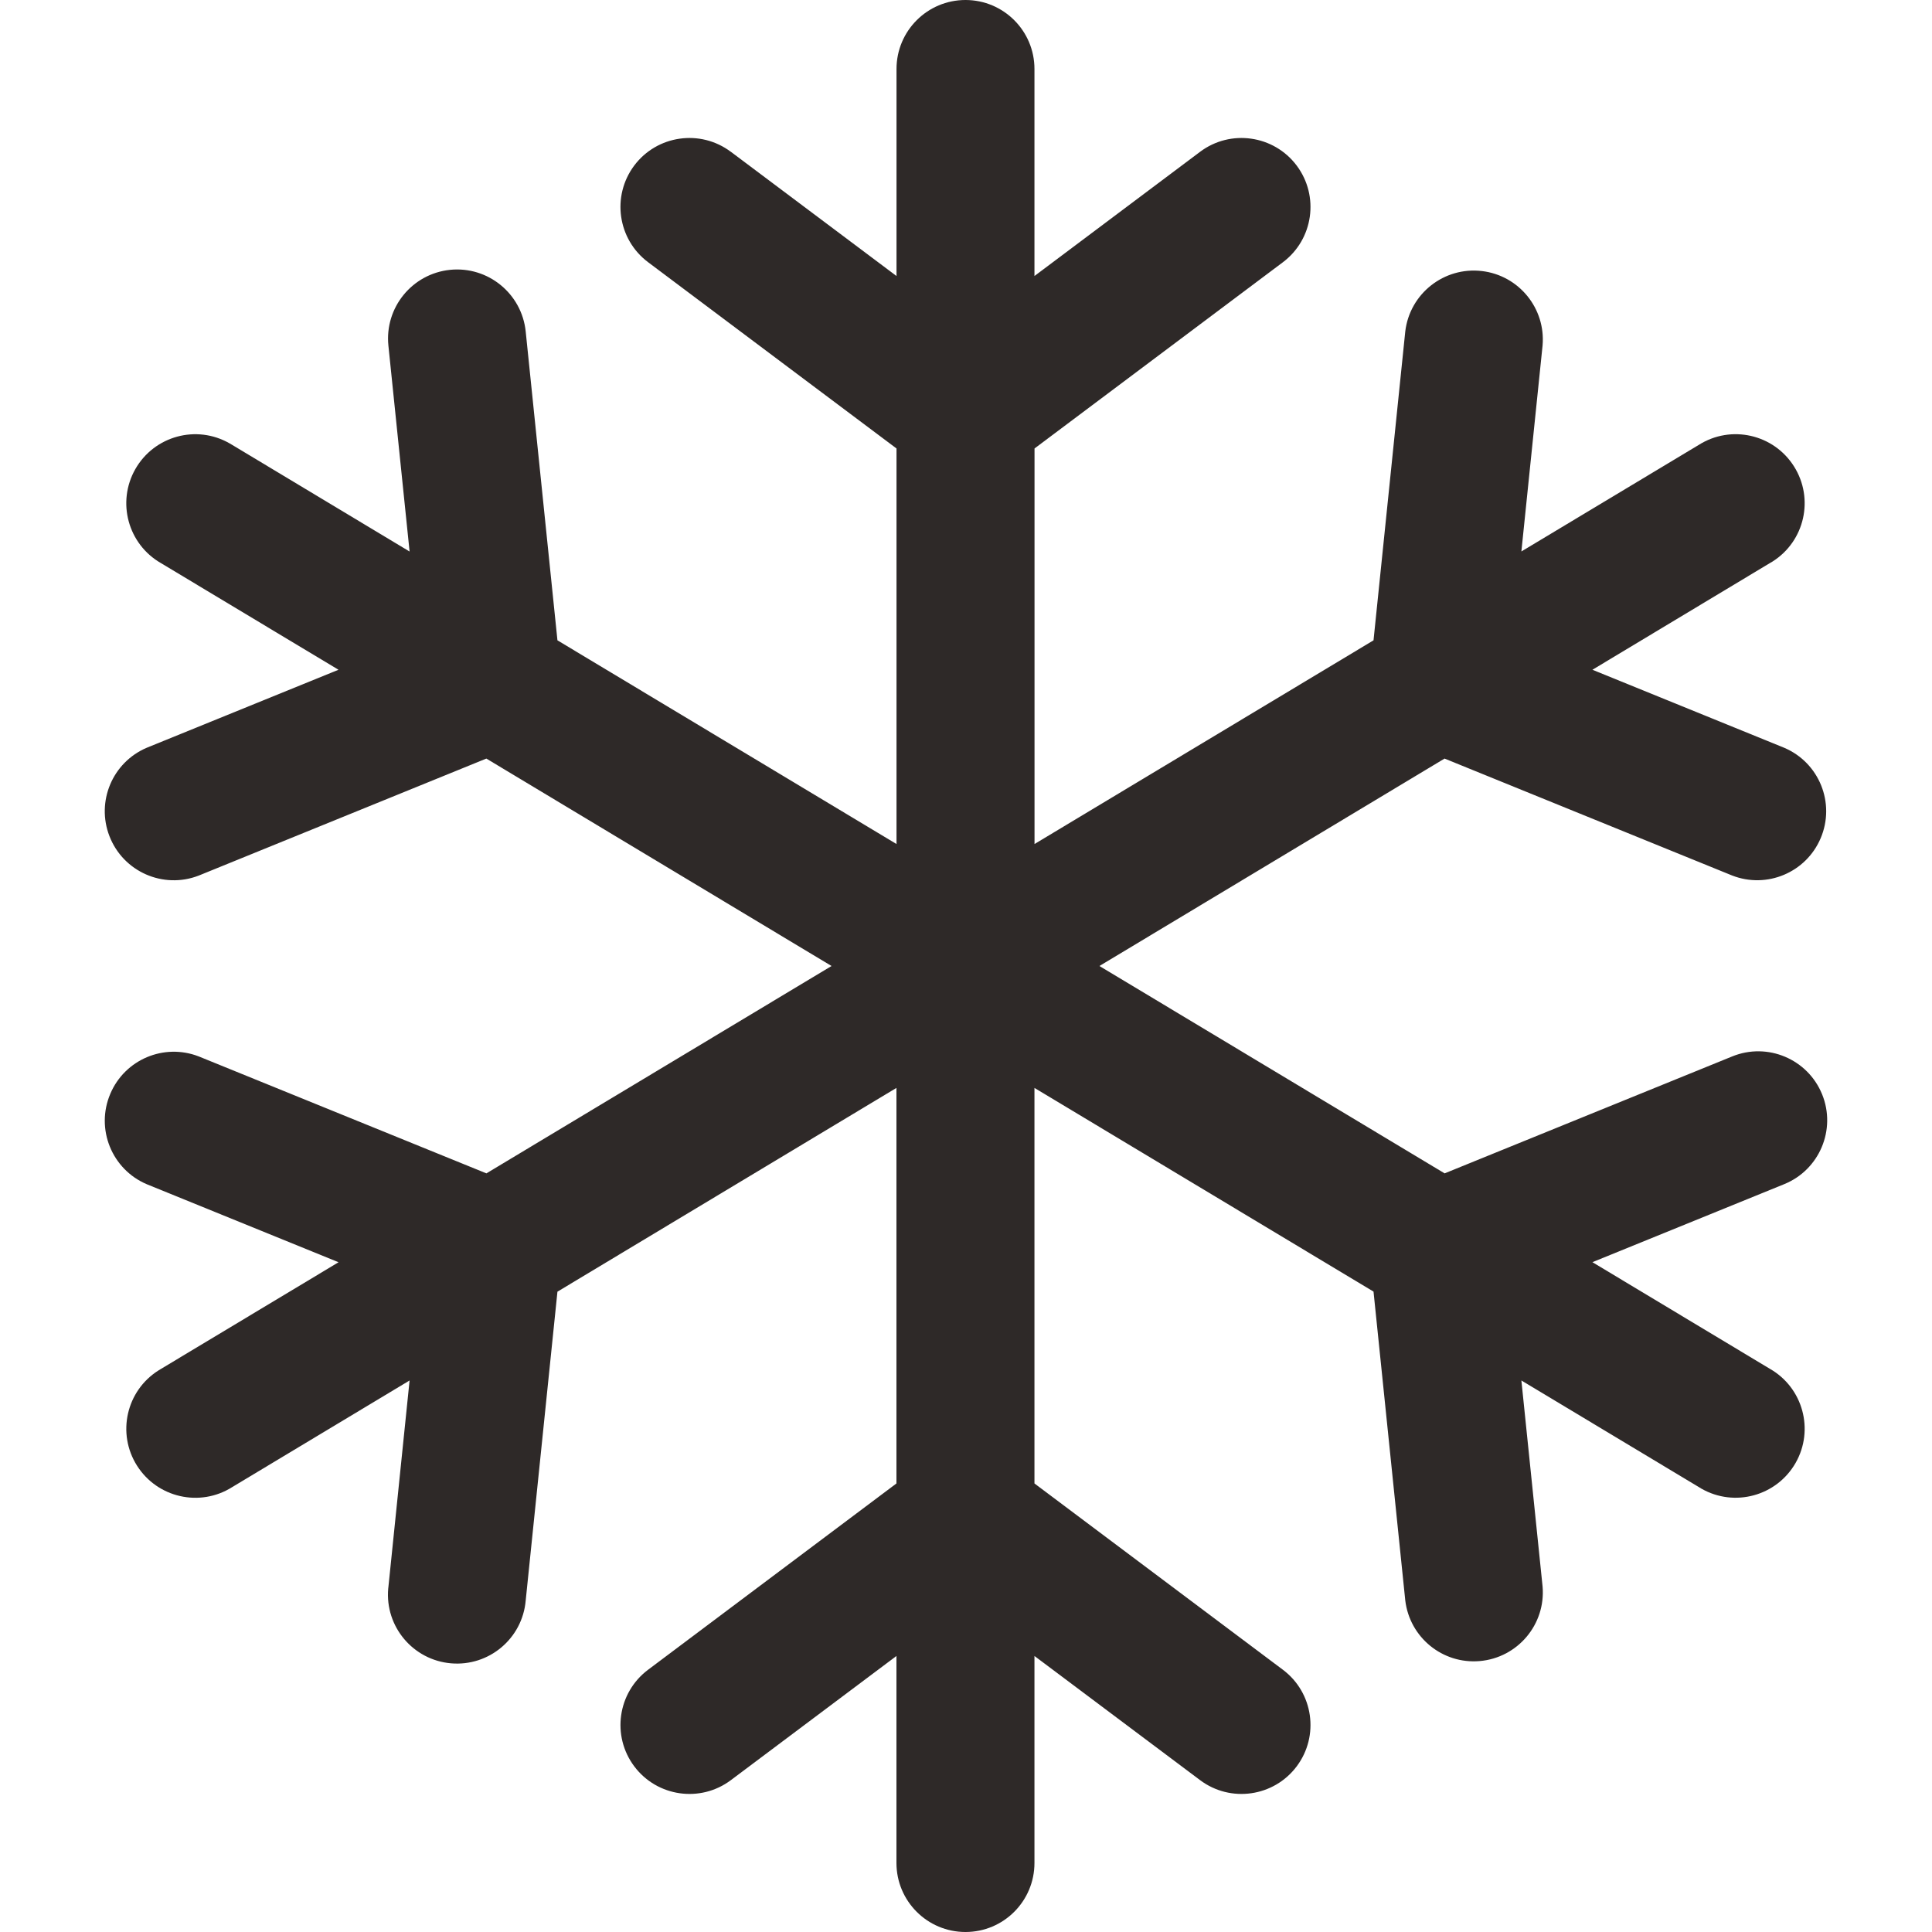 <?xml version="1.0" encoding="UTF-8"?> <svg xmlns="http://www.w3.org/2000/svg" viewBox="0 0 30.00 30.00" data-guides="{&quot;vertical&quot;:[],&quot;horizontal&quot;:[]}"><defs></defs><path fill="#2e2928" stroke="none" fill-opacity="1" stroke-width="1" stroke-opacity="1" id="tSvgdf1d78ea5c" title="Path 1" d="M28.294 16.993C28.516 17.541 28.252 18.166 27.704 18.388C26.712 18.792 25.72 19.195 24.727 19.599C25.646 20.151 26.564 20.703 27.483 21.255C27.996 21.548 28.175 22.203 27.882 22.716C27.588 23.23 26.934 23.409 26.42 23.116C26.406 23.108 26.392 23.099 26.379 23.091C25.461 22.539 24.542 21.987 23.624 21.436C23.733 22.502 23.843 23.568 23.953 24.634C24.004 25.223 23.567 25.742 22.977 25.793C22.401 25.843 21.89 25.427 21.821 24.852C21.657 23.254 21.493 21.655 21.328 20.056C19.573 19.002 17.818 17.948 16.063 16.893C16.063 18.941 16.063 20.988 16.063 23.035C17.349 24 18.635 24.964 19.921 25.928C20.394 26.283 20.49 26.955 20.135 27.428C19.78 27.901 19.108 27.997 18.635 27.642C17.777 27 16.92 26.357 16.063 25.714C16.063 26.785 16.063 27.857 16.063 28.928C16.063 29.52 15.584 30 14.992 30C14.4 30 13.92 29.52 13.92 28.928C13.92 27.857 13.92 26.785 13.92 25.714C13.063 26.357 12.206 27 11.349 27.642C10.876 27.997 10.204 27.901 9.849 27.428C9.494 26.955 9.59 26.283 10.063 25.928C11.349 24.964 12.635 24 13.92 23.035C13.92 20.988 13.92 18.941 13.92 16.893C12.165 17.948 10.411 19.002 8.656 20.057C8.492 21.656 8.327 23.254 8.163 24.853C8.112 25.443 7.593 25.879 7.003 25.828C6.414 25.777 5.977 25.258 6.028 24.669C6.029 24.657 6.03 24.646 6.032 24.634C6.141 23.568 6.251 22.502 6.36 21.436C5.442 21.988 4.524 22.54 3.605 23.092C3.105 23.408 2.443 23.258 2.127 22.758C1.811 22.258 1.96 21.596 2.461 21.28C2.474 21.271 2.488 21.263 2.502 21.255C3.42 20.703 4.338 20.152 5.257 19.6C4.264 19.196 3.272 18.793 2.28 18.389C1.735 18.158 1.481 17.528 1.713 16.984C1.939 16.451 2.547 16.195 3.086 16.404C4.575 17.009 6.064 17.615 7.553 18.22C9.339 17.147 11.125 16.073 12.912 15C11.125 13.926 9.339 12.853 7.552 11.779C6.064 12.385 4.575 12.991 3.086 13.596C2.534 13.81 1.914 13.536 1.7 12.985C1.49 12.445 1.747 11.837 2.279 11.611C3.272 11.207 4.264 10.804 5.256 10.4C4.338 9.848 3.42 9.296 2.501 8.745C1.987 8.451 1.809 7.797 2.102 7.283C2.396 6.769 3.05 6.59 3.564 6.884C3.578 6.892 3.591 6.9 3.605 6.908C4.523 7.46 5.441 8.012 6.36 8.564C6.25 7.498 6.141 6.432 6.031 5.366C5.971 4.777 6.399 4.251 6.988 4.19C7.576 4.13 8.102 4.558 8.163 5.147C8.327 6.746 8.491 8.344 8.656 9.943C10.411 10.998 12.166 12.052 13.921 13.106C13.921 11.059 13.921 9.011 13.921 6.964C12.635 6 11.349 5.036 10.063 4.071C9.59 3.716 9.494 3.045 9.848 2.571C10.203 2.098 10.875 2.002 11.348 2.357C11.349 2.357 11.349 2.357 11.349 2.357C12.206 3 13.063 3.643 13.921 4.286C13.921 3.214 13.921 2.143 13.921 1.071C13.921 0.48 14.4 0 14.992 0C15.584 0 16.063 0.48 16.063 1.071C16.063 2.143 16.063 3.214 16.063 4.286C16.921 3.643 17.778 3 18.635 2.357C19.108 2.002 19.78 2.098 20.135 2.571C20.49 3.045 20.394 3.716 19.921 4.072C18.635 5.036 17.349 6 16.064 6.964C16.064 9.012 16.064 11.059 16.064 13.106C17.819 12.052 19.573 10.997 21.328 9.943C21.493 8.344 21.657 6.745 21.821 5.146C21.891 4.559 22.424 4.139 23.012 4.209C23.586 4.277 24.003 4.789 23.953 5.365C23.843 6.431 23.733 7.497 23.624 8.563C24.542 8.011 25.461 7.46 26.379 6.908C26.879 6.592 27.541 6.741 27.857 7.242C28.173 7.742 28.024 8.404 27.523 8.72C27.51 8.728 27.496 8.736 27.482 8.744C26.564 9.296 25.646 9.848 24.727 10.4C25.72 10.803 26.712 11.207 27.704 11.611C28.249 11.842 28.503 12.471 28.271 13.016C28.045 13.548 27.437 13.805 26.897 13.595C25.409 12.99 23.92 12.385 22.431 11.779C20.645 12.853 18.858 13.926 17.072 15C18.859 16.073 20.645 17.147 22.432 18.22C23.921 17.615 25.409 17.009 26.898 16.404C27.445 16.181 28.07 16.444 28.293 16.991C28.293 16.991 28.293 16.992 28.294 16.993Z"></path></svg> 